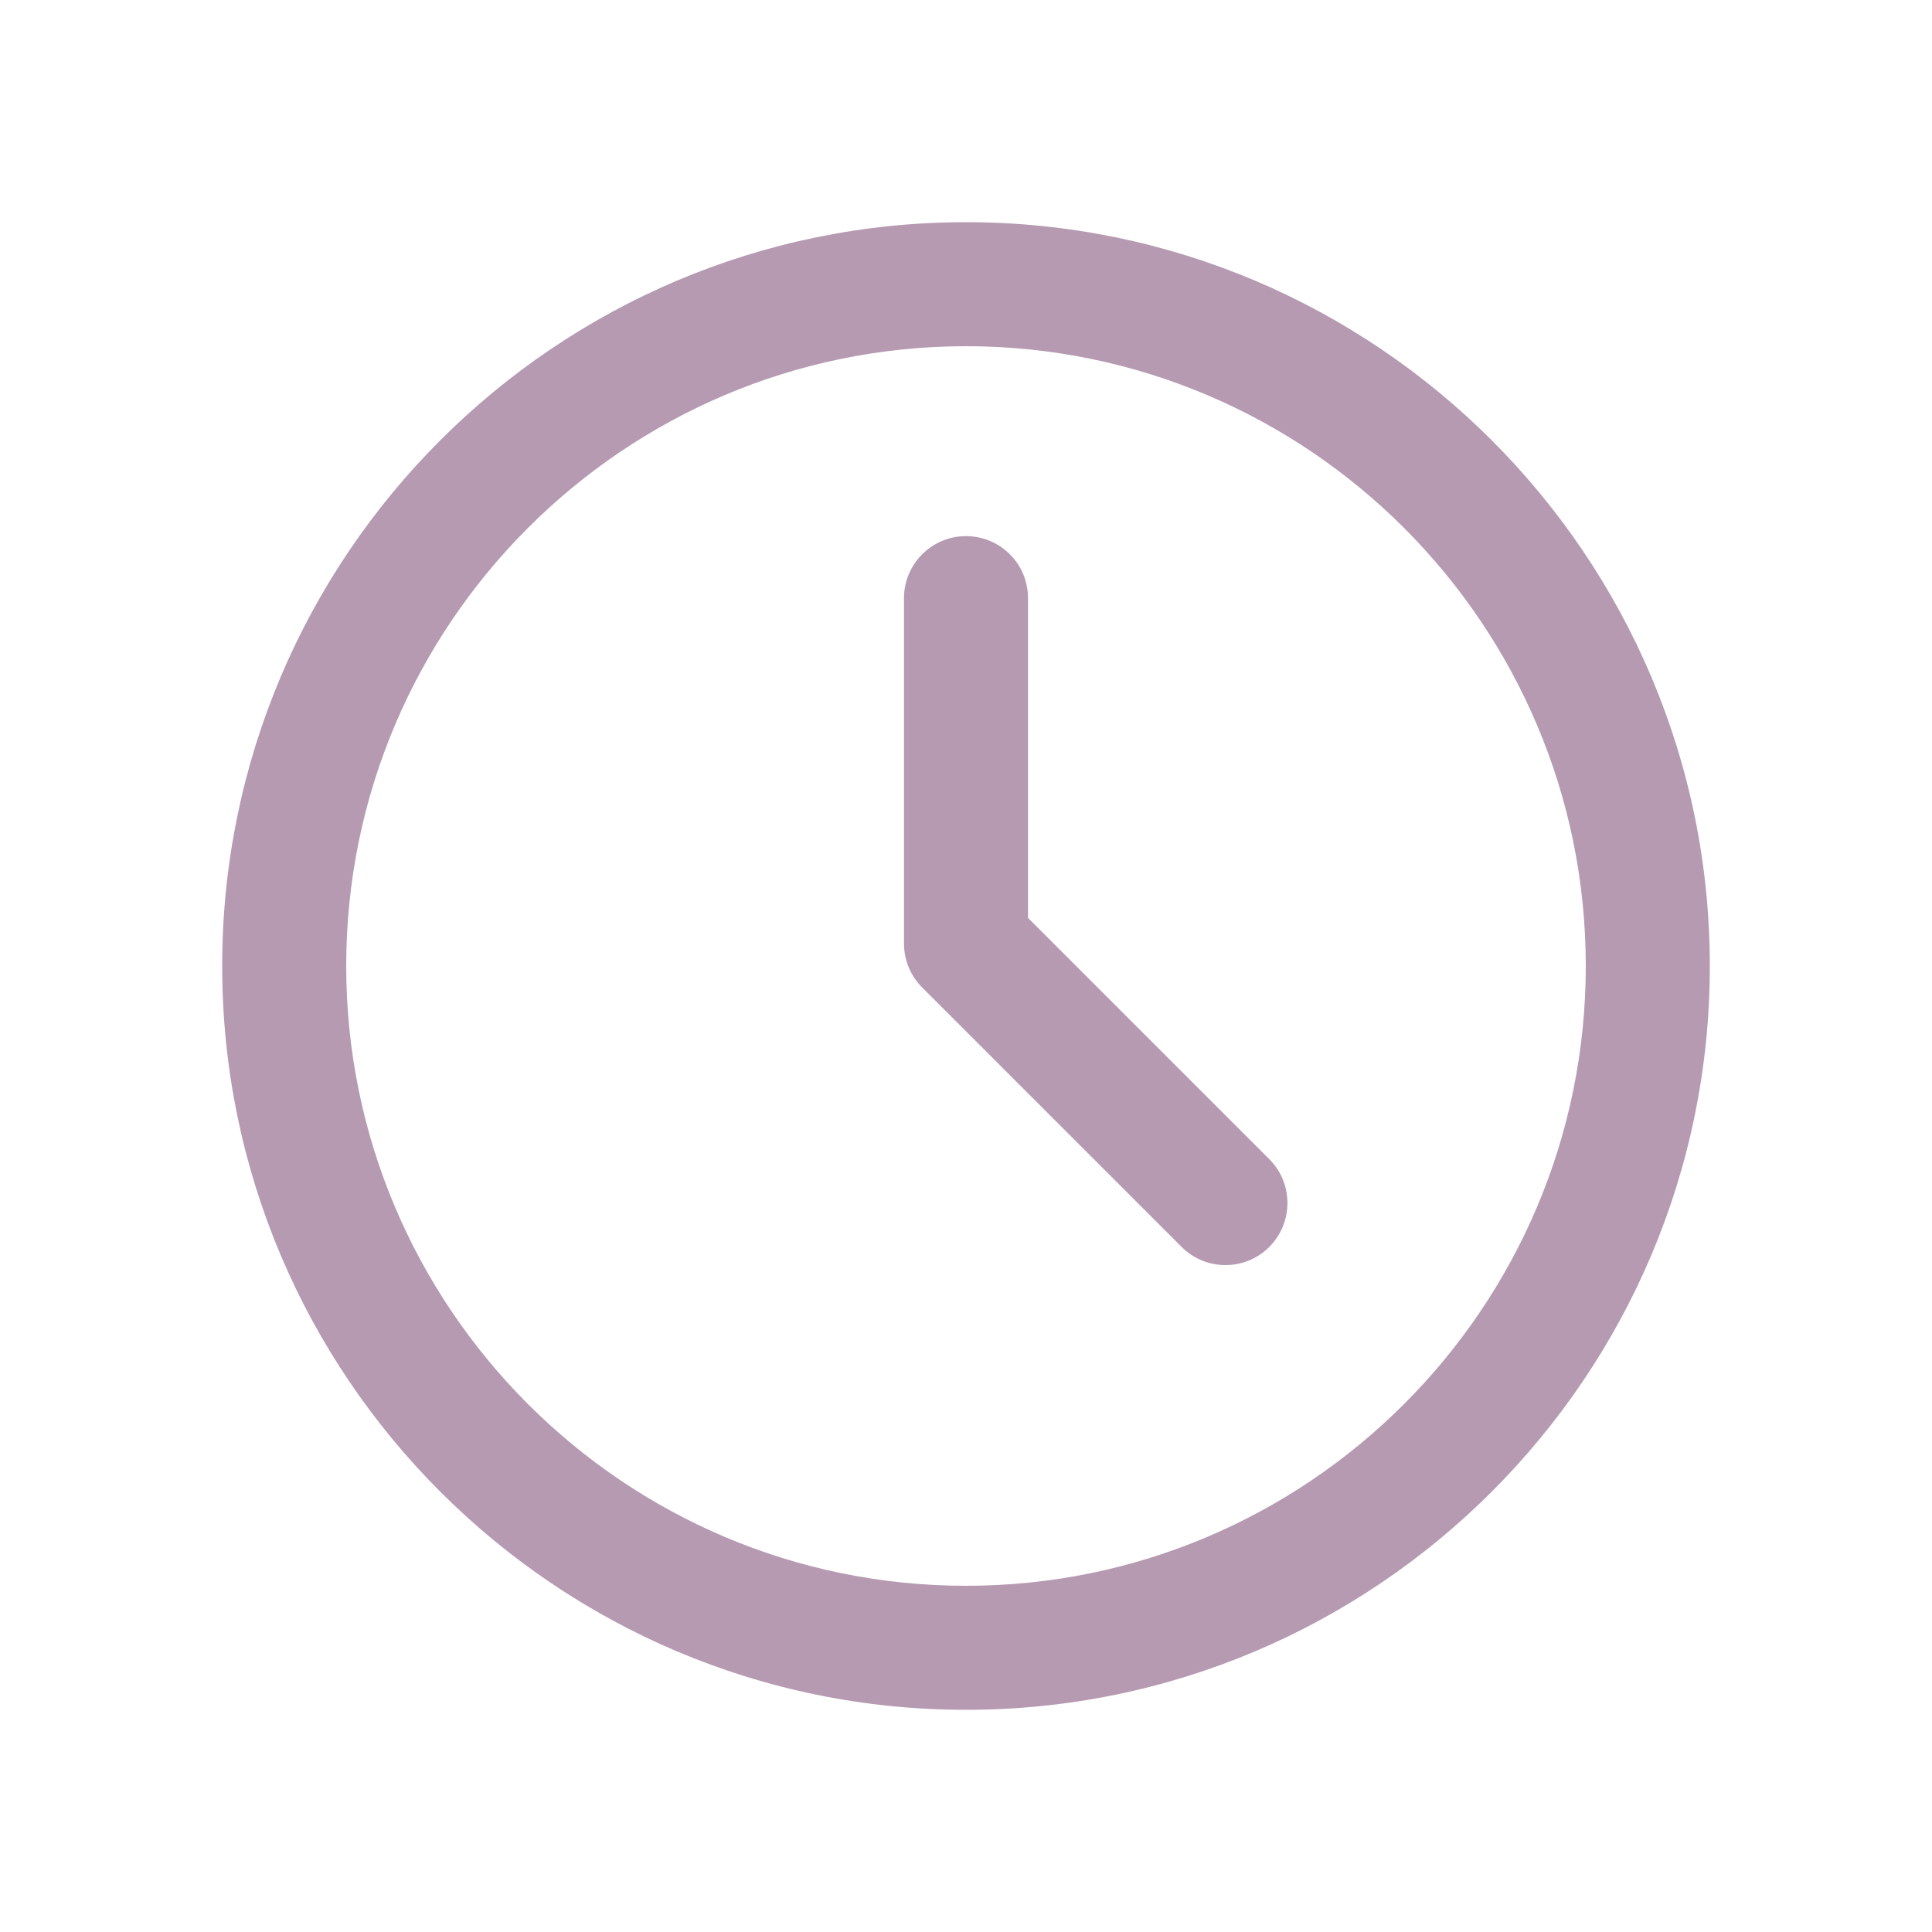 <?xml version="1.0" encoding="utf-8"?>
<!-- Generator: Adobe Illustrator 27.2.0, SVG Export Plug-In . SVG Version: 6.00 Build 0)  -->
<svg version="1.1" id="Layer_1" xmlns="http://www.w3.org/2000/svg" xmlns:xlink="http://www.w3.org/1999/xlink" x="0px" y="0px"
	 viewBox="0 0 1000 1000" style="enable-background:new 0 0 1000 1000;" xml:space="preserve">
<style type="text/css">
	.st0{fill:#B69AB2;}
</style>
<g>
	<g>
		<path class="st0" d="M500,885c-212.3,0-385-172.7-385-385s172.7-385,385-385s385,172.7,385,385S712.3,885,500,885z M500,179.2
			c-176.9,0-320.8,143.9-320.8,320.8S323.1,820.8,500,820.8S820.8,676.9,820.8,500S676.9,179.2,500,179.2z"/>
	</g>
	<g>
		<path class="st0" d="M634.3,654.8c-8.2,0-16.4-3.1-22.7-9.4L477.3,511.1c-6-6-9.4-14.2-9.4-22.7V309.6c0-17.7,14.4-32.1,32.1-32.1
			s32.1,14.3,32.1,32.1v165.5L657,600c12.5,12.5,12.5,32.8,0,45.4C650.7,651.7,642.5,654.8,634.3,654.8z"/>
	</g>
</g>
</svg>
